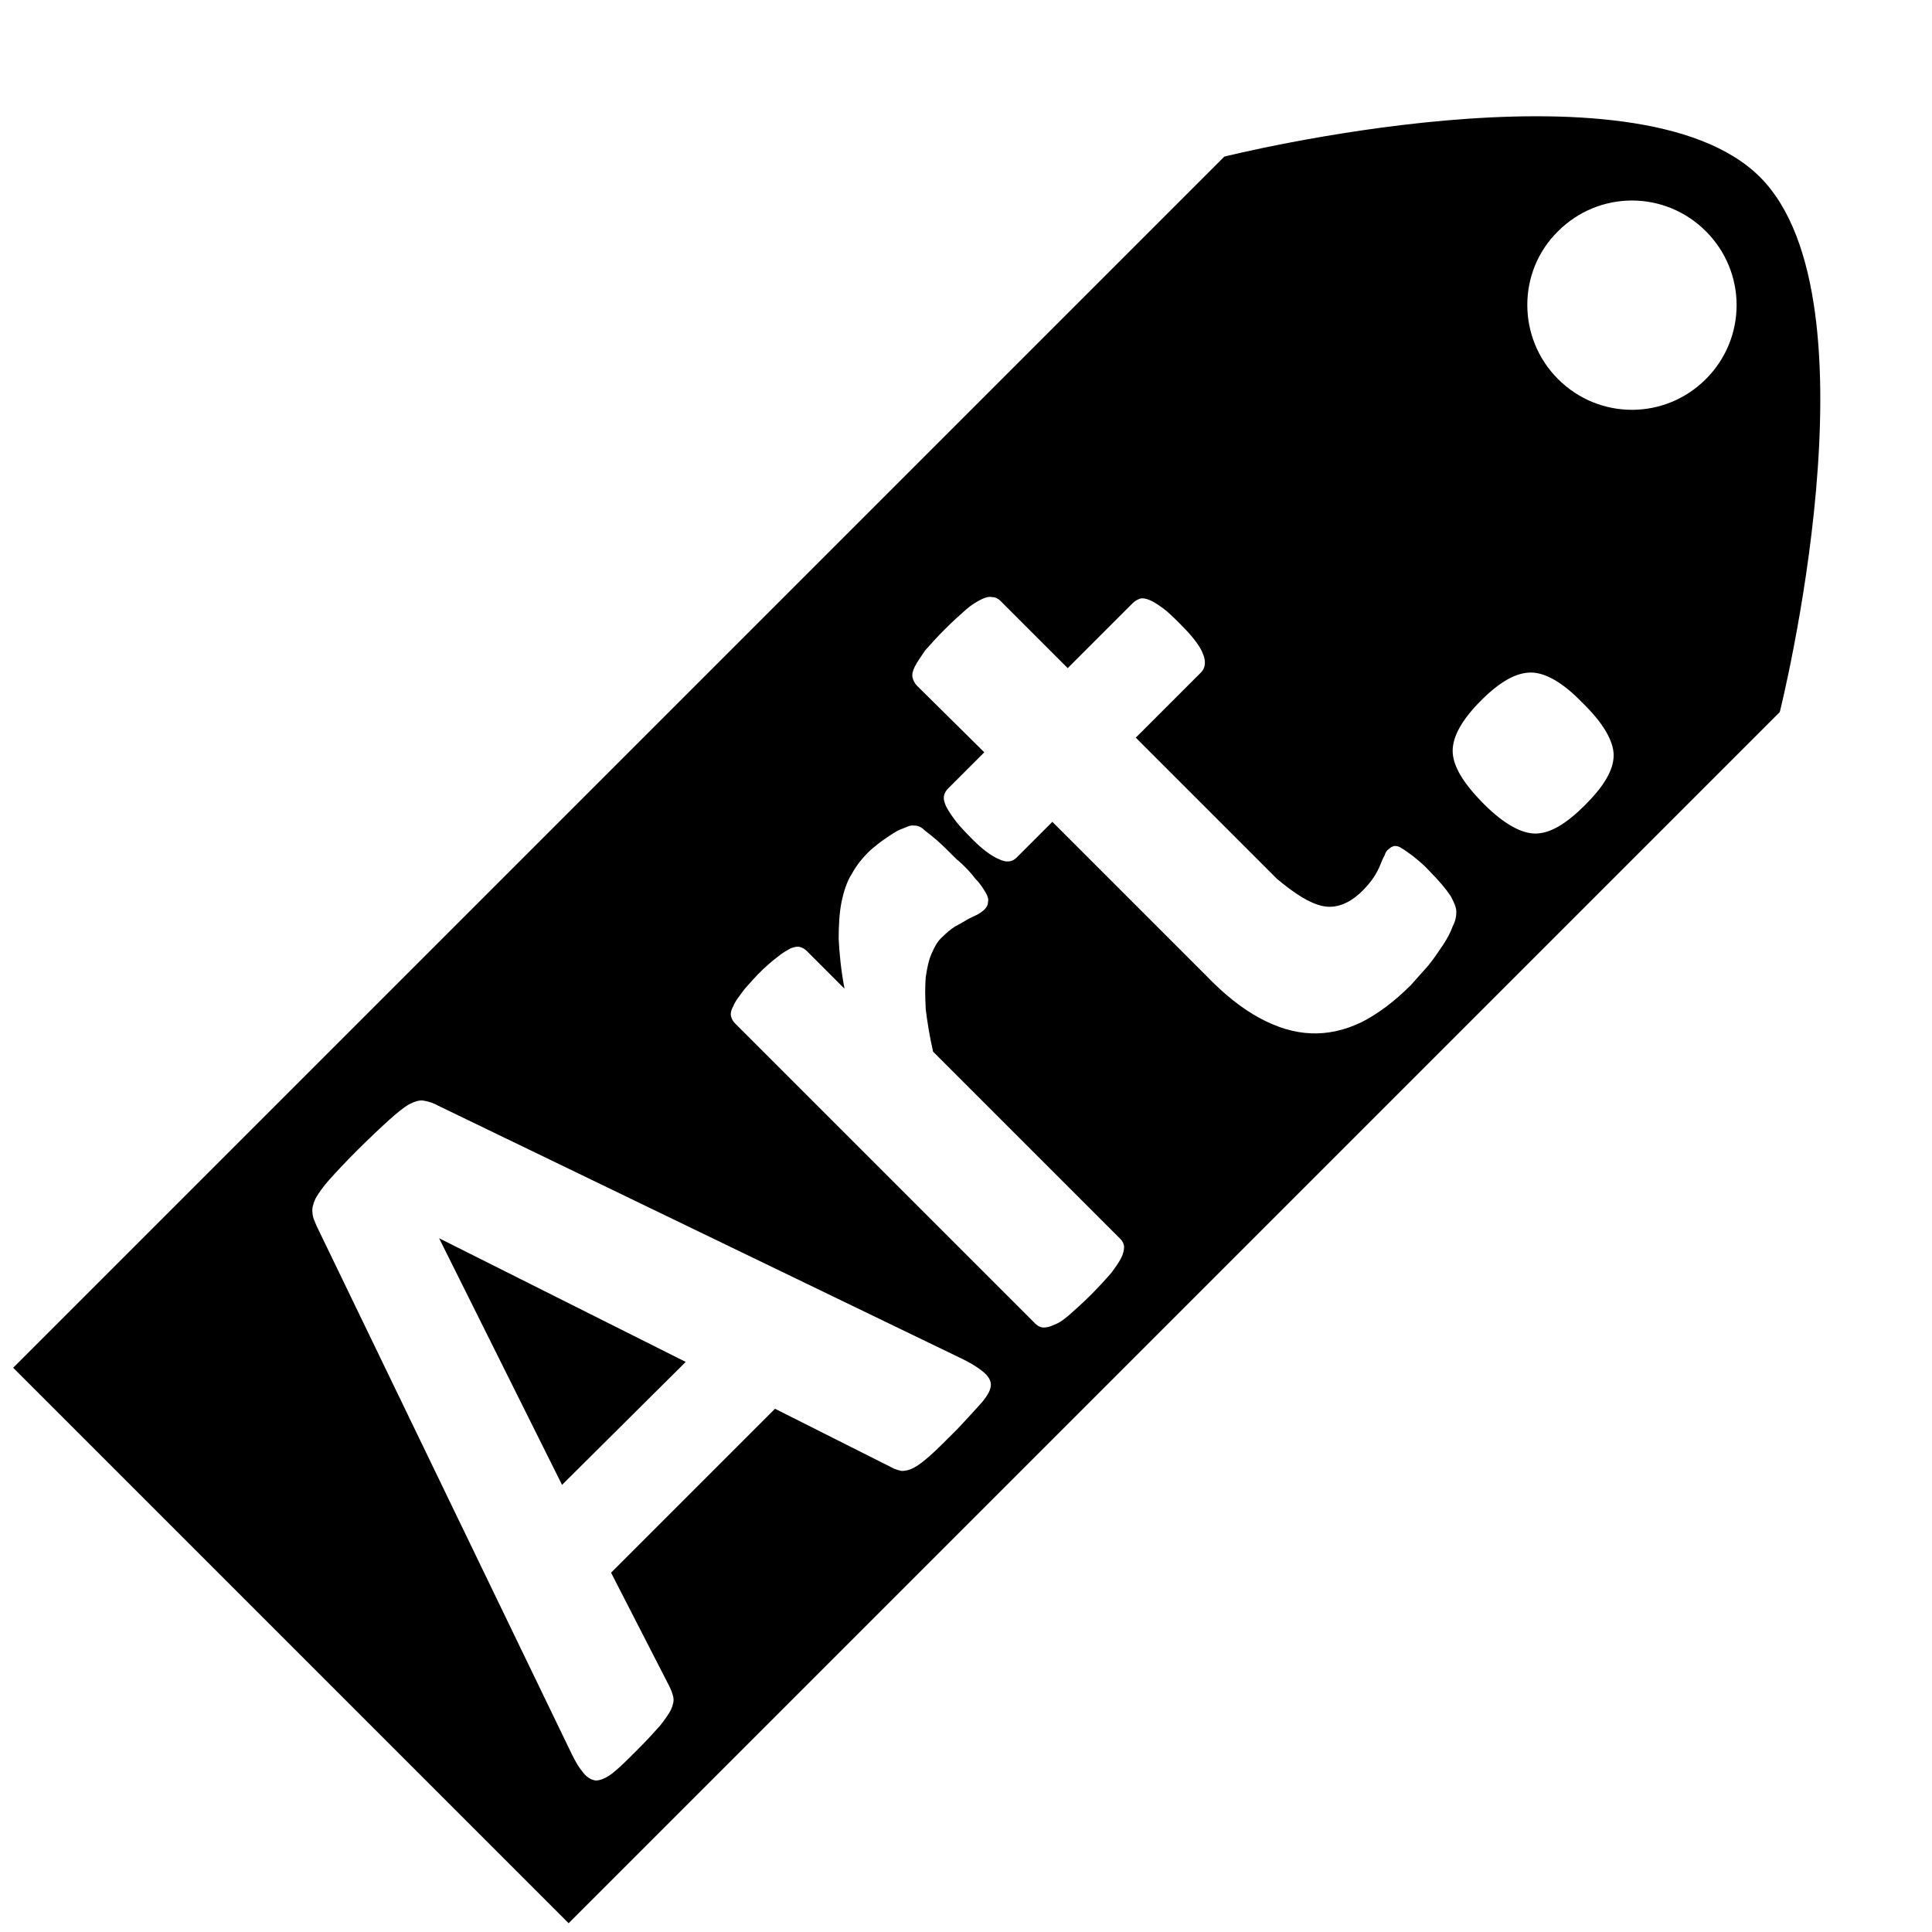 <?xml version="1.0" encoding="utf-8"?>
<!-- Generator: Adobe Illustrator 23.1.0, SVG Export Plug-In . SVG Version: 6.00 Build 0)  -->
<svg version="1.1" id="Layer_1" xmlns="http://www.w3.org/2000/svg" xmlns:xlink="http://www.w3.org/1999/xlink" x="0px" y="0px"
	 viewBox="0 0 264 264" style="enable-background:new 0 0 264 264;" xml:space="preserve">
<g>
	<path d="M167.3,21.4L1.8,186.9l75.9,75.9L243.2,97.3c0,0,14.1-56.3-2.7-73.1C223.6,7.3,167.3,21.4,167.3,21.4z M135.4,189.2
		c0,0.7-0.4,1.4-1.2,2.4c-0.8,0.9-1.9,2.1-3.4,3.7c-1.6,1.6-2.8,2.8-3.7,3.6c-0.9,0.8-1.7,1.4-2.3,1.7c-0.6,0.3-1.1,0.4-1.6,0.4
		c-0.4-0.1-0.9-0.2-1.4-0.5l-15.9-8l-22.4,22.4l7.9,15.4c0.3,0.6,0.5,1.1,0.6,1.6s0,1-0.3,1.7c-0.3,0.6-0.8,1.3-1.5,2.2
		c-0.8,0.9-1.8,2-3.1,3.3c-1.4,1.4-2.5,2.5-3.4,3.2s-1.7,1-2.3,1c-0.7-0.1-1.3-0.5-1.8-1.2c-0.6-0.7-1.2-1.8-1.9-3.3l-34.4-71.2
		c-0.3-0.7-0.6-1.3-0.6-1.9c-0.1-0.6,0.1-1.2,0.4-1.9c0.4-0.7,1-1.6,1.9-2.6s2.1-2.3,3.7-3.9c1.8-1.8,3.3-3.2,4.4-4.2
		c1.1-1,2.1-1.8,2.8-2.2c0.8-0.4,1.4-0.6,2-0.5s1.3,0.3,2,0.7l71.2,34.4c1.5,0.7,2.6,1.4,3.3,2C135,188,135.4,188.6,135.4,189.2z
		 M133.3,120.1c0.7,0.7,1.1,1.4,1.4,1.9c0.3,0.5,0.4,0.9,0.3,1.3c0,0.4-0.2,0.7-0.5,1c-0.2,0.2-0.6,0.5-1,0.7s-0.9,0.4-1.4,0.7
		c-0.5,0.3-1,0.6-1.6,0.9c-0.6,0.4-1.1,0.8-1.7,1.4c-0.7,0.6-1.1,1.4-1.5,2.3c-0.4,0.9-0.6,1.9-0.8,3.2c-0.1,1.2-0.1,2.7,0,4.4
		c0.2,1.7,0.5,3.6,1,5.8l25.6,25.6c0.3,0.3,0.5,0.7,0.5,1.1c0,0.4-0.1,0.9-0.4,1.5c-0.3,0.6-0.8,1.3-1.4,2.1
		c-0.7,0.8-1.6,1.8-2.7,2.9c-1.1,1.1-2.1,2-2.9,2.7c-0.8,0.7-1.5,1.2-2.1,1.4c-0.6,0.3-1.1,0.4-1.5,0.4s-0.8-0.2-1.1-0.5l-41-41
		c-0.3-0.3-0.5-0.6-0.6-1s0-0.9,0.3-1.4c0.2-0.6,0.7-1.2,1.2-1.9s1.3-1.5,2.2-2.5c1-1,1.8-1.7,2.6-2.3c0.7-0.6,1.3-0.9,1.8-1.2
		c0.5-0.2,1-0.3,1.3-0.2c0.4,0.1,0.7,0.3,1,0.6l5.1,5.1c-0.5-2.6-0.7-4.9-0.8-6.8c0-1.9,0.1-3.6,0.4-5.1c0.3-1.4,0.7-2.7,1.4-3.8
		c0.6-1.1,1.4-2.1,2.2-2.9c0.4-0.4,0.9-0.8,1.4-1.2c0.5-0.4,1.1-0.8,1.7-1.2c0.6-0.4,1.1-0.7,1.7-0.9c0.5-0.2,0.9-0.4,1.2-0.4
		c0.3,0,0.6,0,0.9,0.1s0.6,0.3,0.9,0.6c0.4,0.3,0.9,0.7,1.6,1.3c0.7,0.6,1.6,1.5,2.7,2.6C131.8,118.3,132.7,119.3,133.3,120.1z
		 M180.7,123.8c1.8,0.4,3.7-0.3,5.5-2.1c0.6-0.6,1.1-1.2,1.5-1.8c0.4-0.6,0.7-1.2,0.9-1.7s0.4-1,0.6-1.3c0.1-0.4,0.3-0.7,0.6-0.9
		c0.2-0.2,0.4-0.3,0.7-0.4c0.3,0,0.6,0,1,0.3c0.4,0.2,0.9,0.6,1.6,1.1c0.6,0.5,1.4,1.1,2.2,2c1.4,1.4,2.3,2.5,2.9,3.4
		c0.5,0.9,0.8,1.6,0.8,2.2s-0.1,1.2-0.5,2c-0.3,0.8-0.7,1.6-1.3,2.5c-0.6,0.9-1.2,1.8-2,2.8c-0.8,0.9-1.6,1.8-2.4,2.7
		c-2.3,2.3-4.6,4-6.8,5.1c-2.3,1.1-4.6,1.6-6.9,1.5c-2.3-0.1-4.6-0.8-7-2.1s-4.8-3.2-7.3-5.8l-21-21l-4.9,4.9
		c-0.6,0.6-1.4,0.7-2.4,0.2c-1-0.4-2.4-1.4-4.1-3.2c-0.9-0.9-1.6-1.7-2.1-2.4c-0.5-0.7-0.9-1.3-1.1-1.8c-0.2-0.5-0.3-0.9-0.2-1.3
		s0.3-0.7,0.6-1l4.9-4.9l-9.2-9.1c-0.3-0.3-0.5-0.7-0.6-1.1s0-0.9,0.3-1.5s0.8-1.3,1.4-2.2c0.7-0.8,1.6-1.8,2.7-2.9
		c1.1-1.1,2.1-2,2.9-2.7c0.8-0.7,1.5-1.1,2.1-1.4s1.1-0.4,1.5-0.3c0.4,0,0.8,0.2,1.1,0.5l9.2,9.2l8.9-8.9c0.3-0.3,0.7-0.5,1-0.6
		c0.4-0.1,0.8,0,1.3,0.2s1.1,0.6,1.8,1.1s1.5,1.3,2.4,2.2c1.7,1.7,2.7,3,3.1,4.1c0.4,1,0.3,1.8-0.2,2.4l-9,9l19.3,19.3
		C176.9,122.1,178.9,123.4,180.7,123.8z M220.5,103.2c0,2-1.3,4.2-3.9,6.8c-2.6,2.6-4.8,3.9-6.8,3.9c-1.9,0-4.3-1.3-7-4
		c-2.9-2.9-4.3-5.3-4.3-7.3s1.3-4.3,3.9-6.9c2.6-2.6,4.8-3.8,6.8-3.8c1.9,0,4.3,1.3,7,4.1C219.1,98.8,220.5,101.3,220.5,103.2z
		 M233.1,51.8c-5.6,5.6-14.6,5.6-20.2,0c-5.6-5.6-5.6-14.7,0-20.2c5.6-5.6,14.6-5.6,20.2,0S238.7,46.2,233.1,51.8z"/>
	<polygon points="60,169.2 76.8,202.9 93.7,186.1 	"/>
</g>
</svg>
